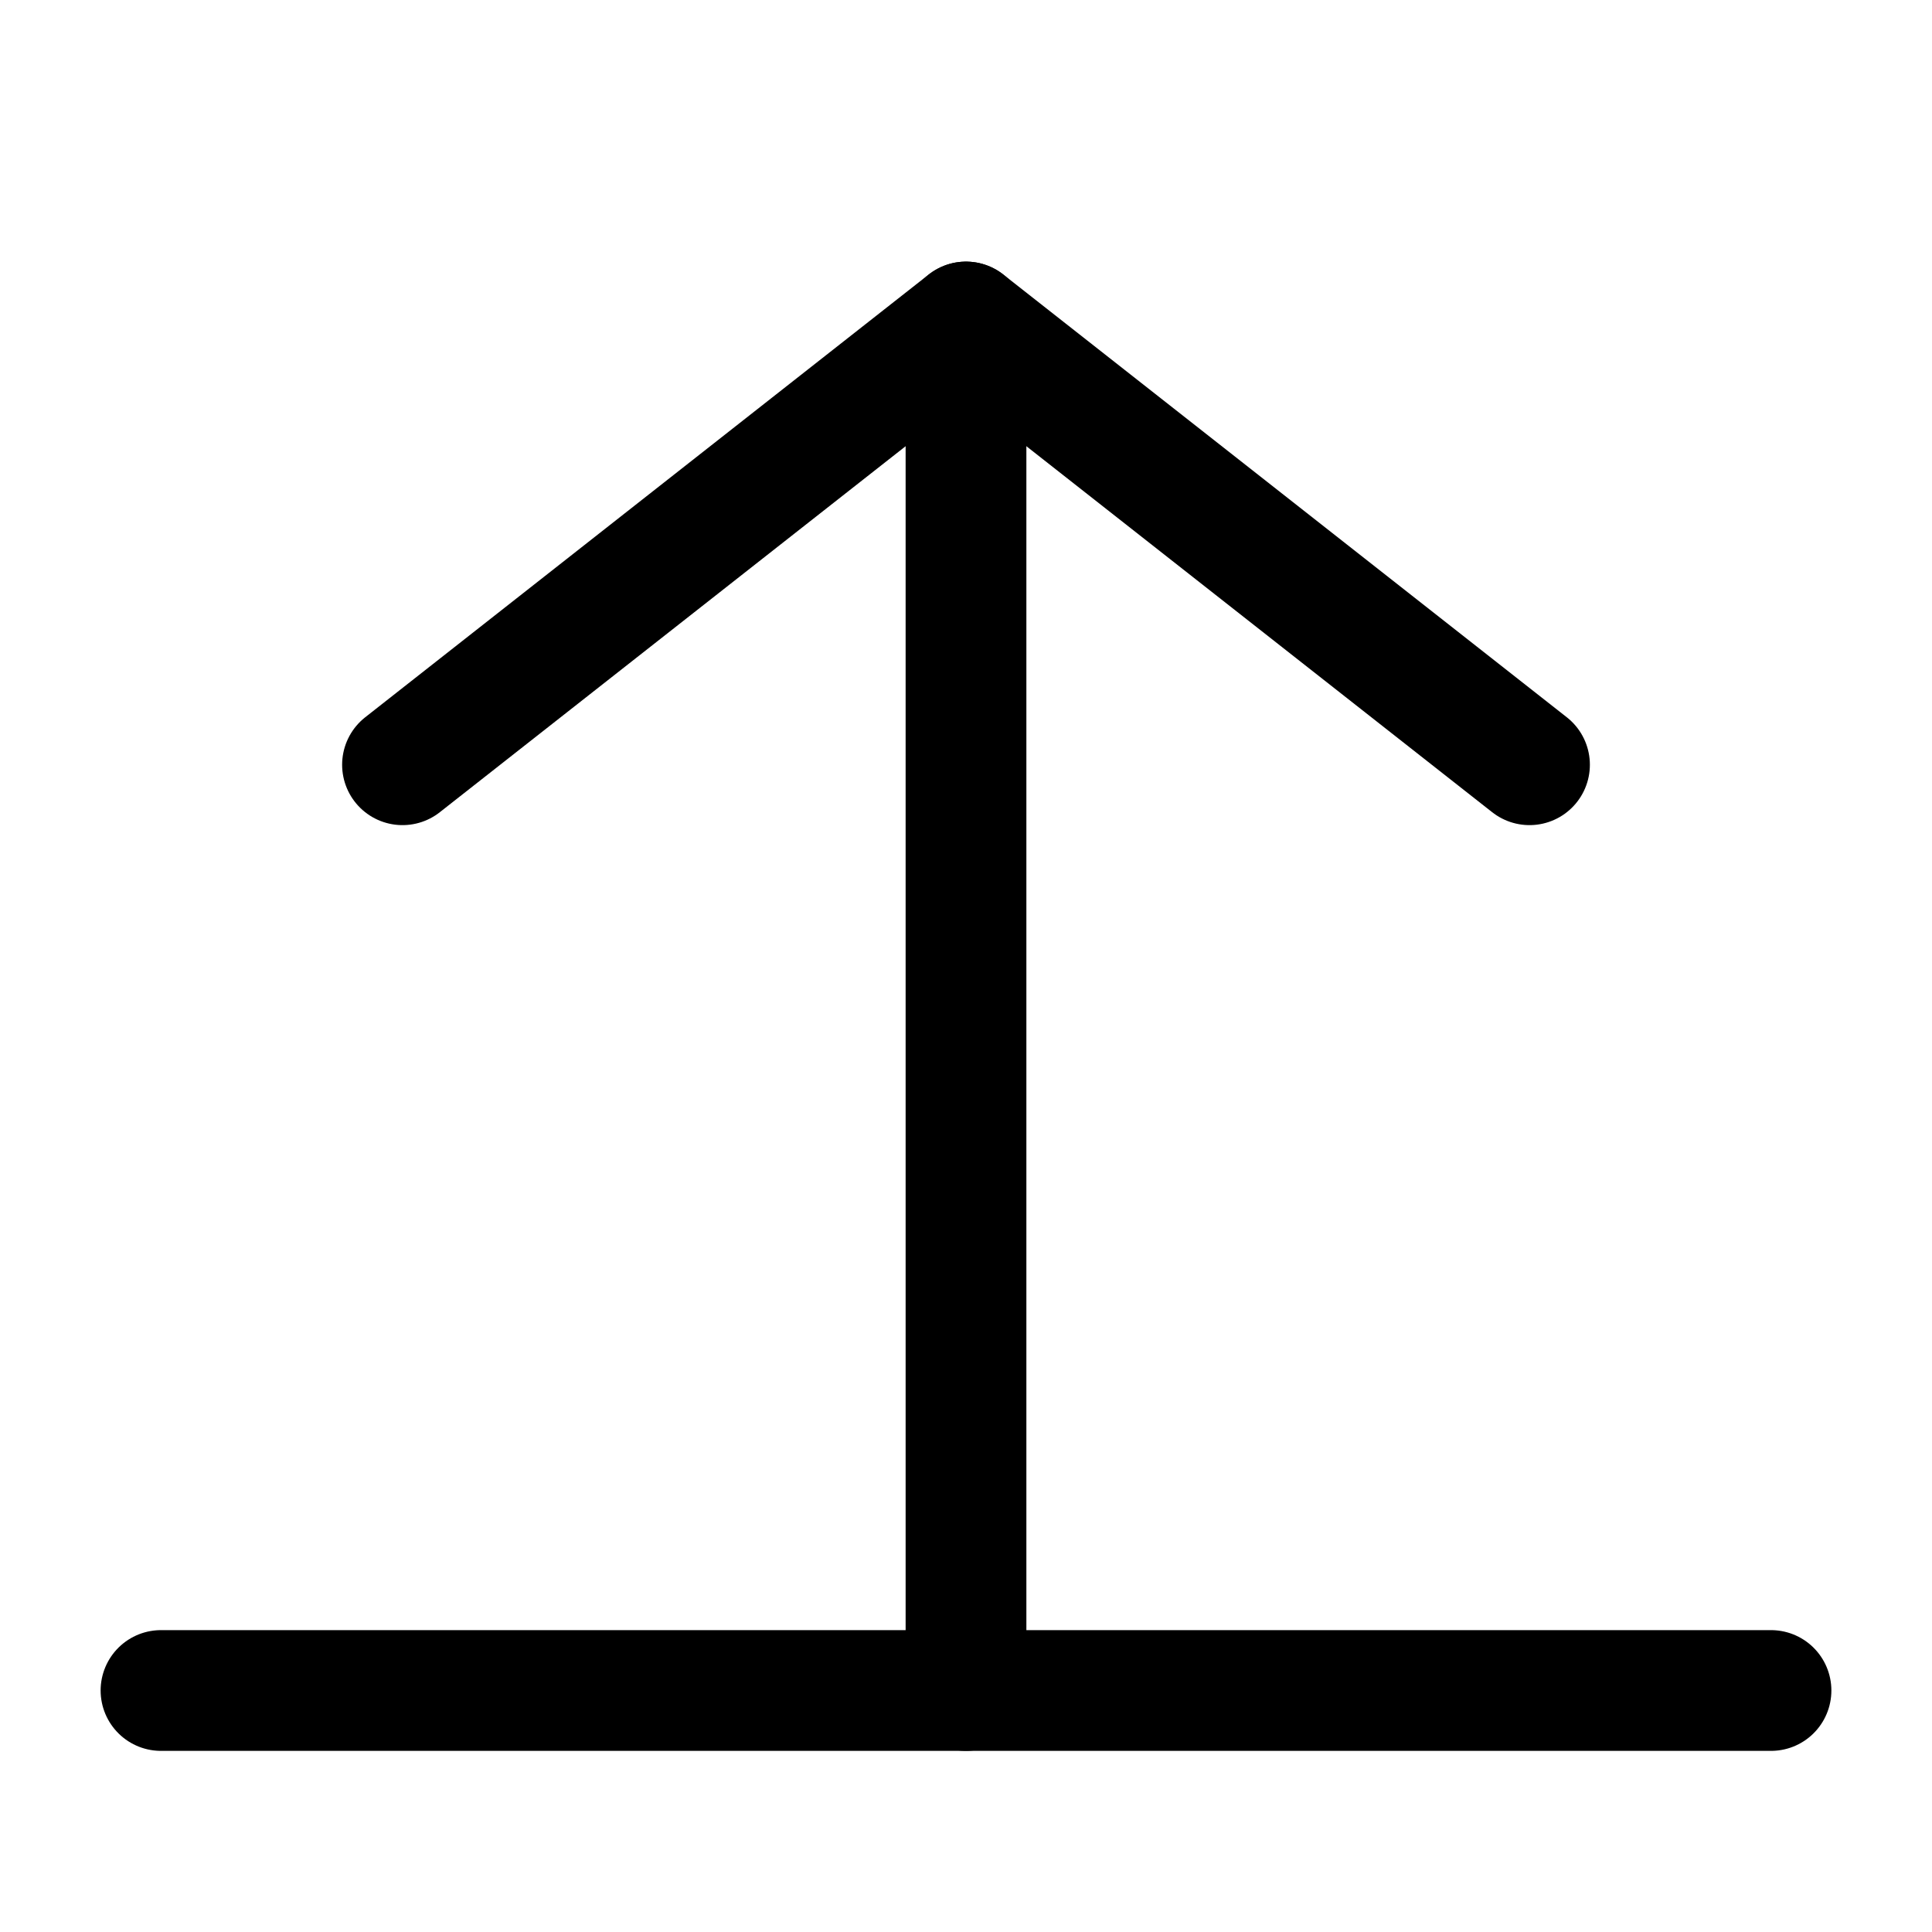 <?xml version="1.0" encoding="UTF-8"?>
<svg width="24px" height="24px" stroke-width="1.5" viewBox="0 0 24 24" fill="none" xmlns="http://www.w3.org/2000/svg" color="#000000">
  <path d="M2 21L17 21H22" stroke="#000000" stroke-width="1.5" stroke-linecap="round" stroke-linejoin="round"></path>
  <path d="M19 9.5L12 4L5 9.5" stroke="#000000" stroke-width="1.5" stroke-linecap="round" stroke-linejoin="round"></path>
  <path d="M12 4L12 21" stroke="#000000" stroke-width="1.5" stroke-linecap="round" stroke-linejoin="round"></path>
</svg>
